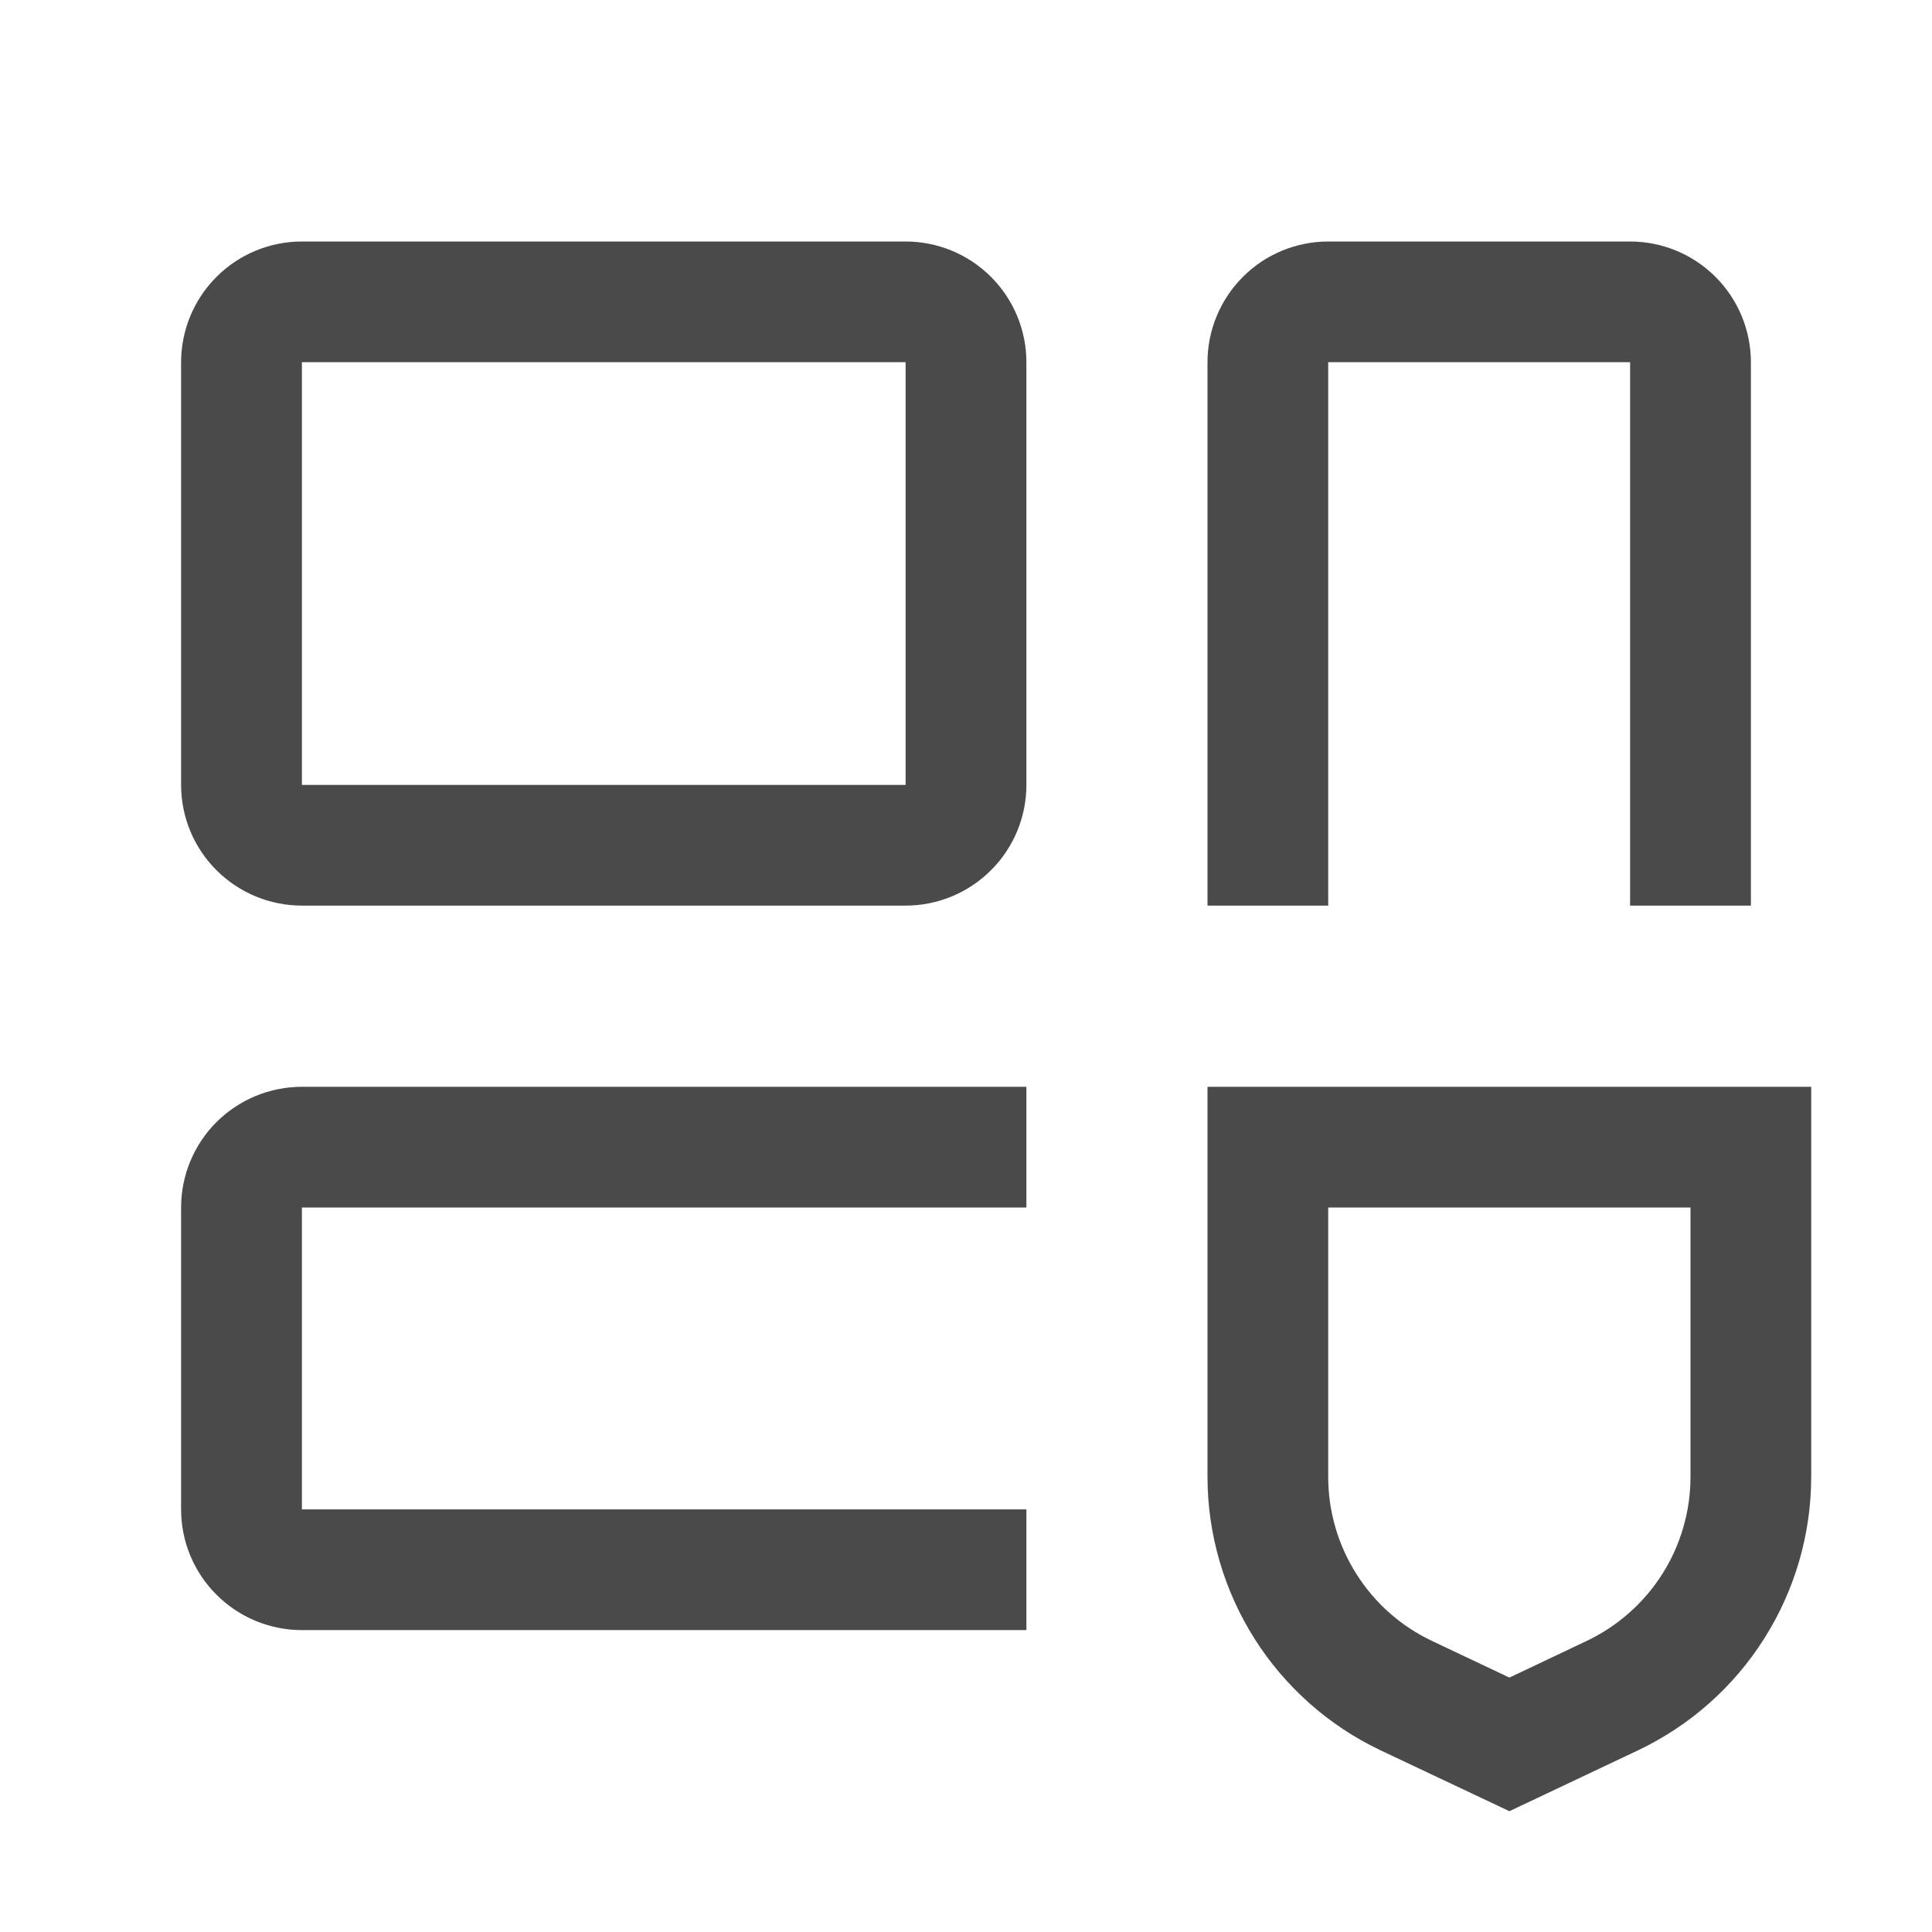 <svg width="19" height="19" viewBox="0 0 19 19" fill="none" xmlns="http://www.w3.org/2000/svg">
<path d="M17.812 10.688H11.875V14.528C11.876 15.09 12.037 15.64 12.337 16.115C12.638 16.59 13.066 16.97 13.574 17.212L14.844 17.812L16.114 17.211C16.621 16.969 17.05 16.589 17.35 16.114C17.651 15.639 17.811 15.089 17.812 14.527V10.688ZM14.844 16.498L14.082 16.137C13.777 15.993 13.52 15.765 13.34 15.48C13.159 15.195 13.063 14.865 13.062 14.528V11.875H16.625V14.528C16.624 14.865 16.528 15.195 16.348 15.479C16.167 15.764 15.91 15.992 15.605 16.137L14.844 16.498ZM10.094 10.688H2.969C2.654 10.688 2.352 10.813 2.129 11.035C1.906 11.258 1.781 11.56 1.781 11.875V14.844C1.781 15.159 1.906 15.461 2.129 15.683C2.352 15.906 2.654 16.031 2.969 16.031H10.094V14.844H2.969V11.875H10.094V10.688ZM16.031 2.375H13.062C12.748 2.375 12.445 2.5 12.223 2.723C12 2.946 11.875 3.248 11.875 3.562V8.906H13.062V3.562H16.031V8.906H17.219V3.562C17.219 3.248 17.094 2.946 16.871 2.723C16.648 2.5 16.346 2.375 16.031 2.375ZM8.906 2.375H2.969C2.654 2.375 2.352 2.5 2.129 2.723C1.906 2.946 1.781 3.248 1.781 3.562V7.719C1.781 8.034 1.906 8.336 2.129 8.558C2.352 8.781 2.654 8.906 2.969 8.906H8.906C9.221 8.906 9.523 8.781 9.746 8.558C9.969 8.336 10.094 8.034 10.094 7.719V3.562C10.094 3.248 9.969 2.946 9.746 2.723C9.523 2.5 9.221 2.375 8.906 2.375ZM2.969 7.719V3.562H8.906V7.719H2.969Z" fill="#4A4A4A"/>
</svg>
